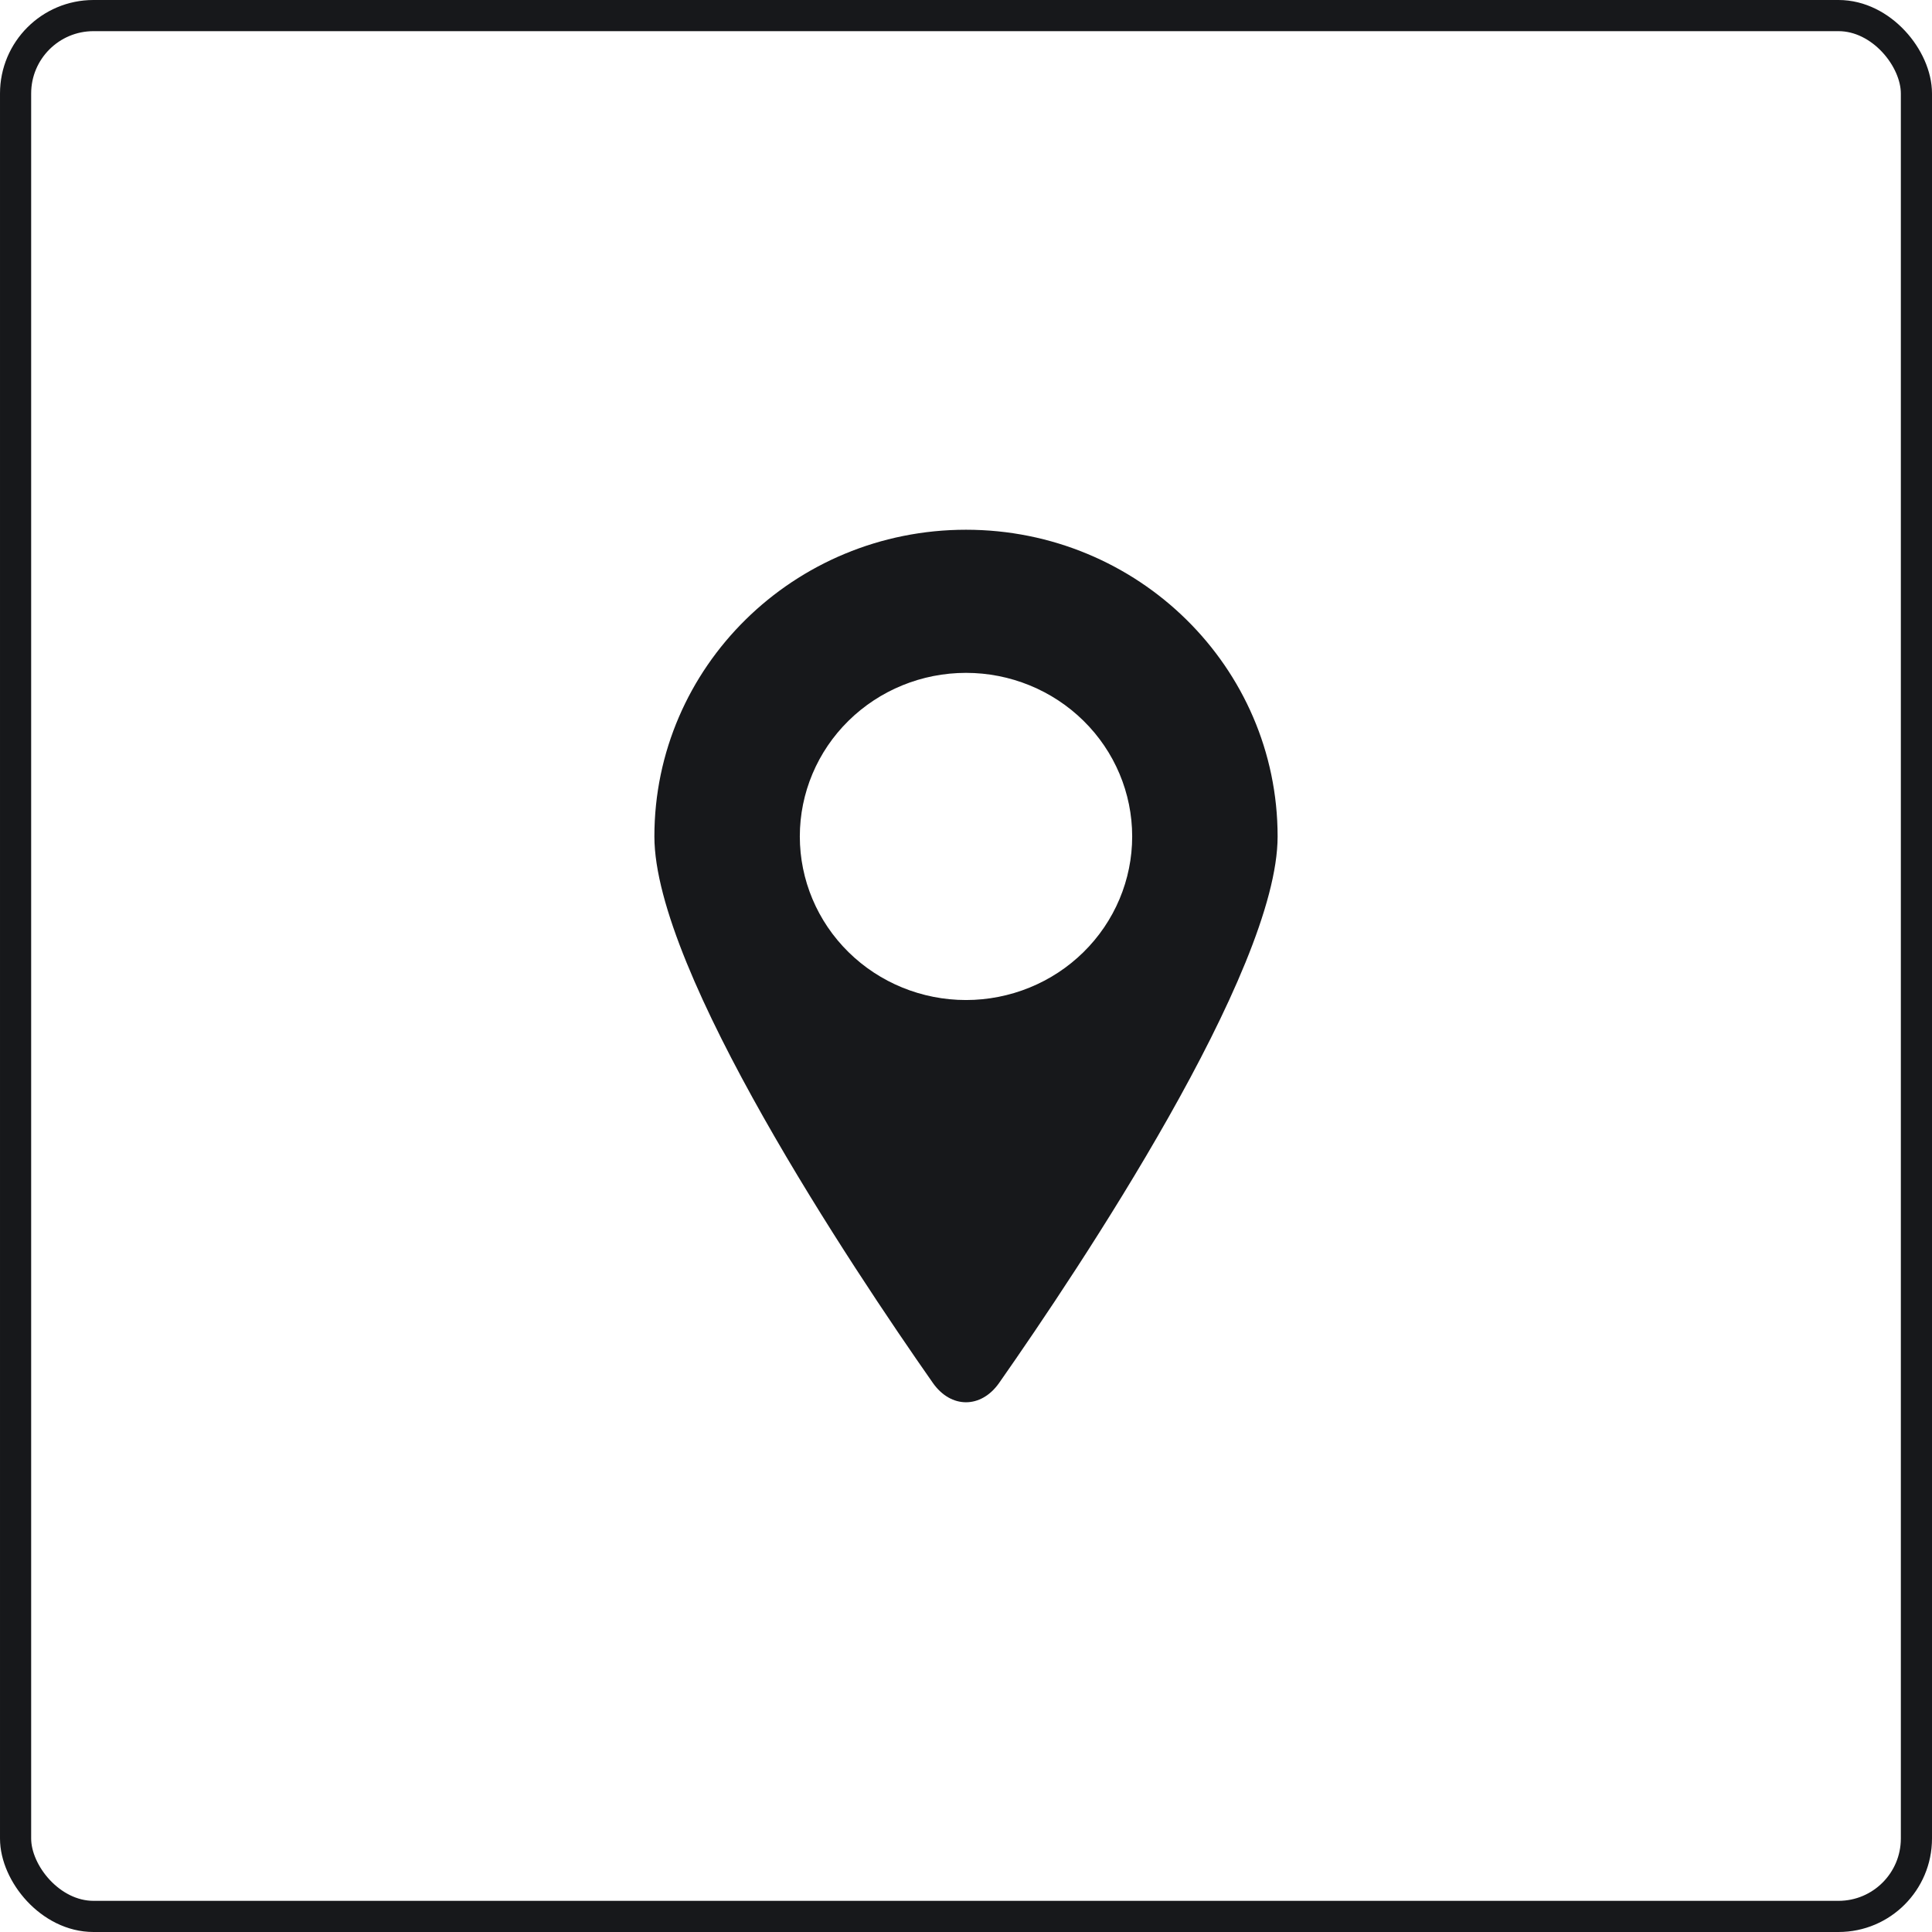 <svg xmlns="http://www.w3.org/2000/svg" width="62" height="62" viewBox="0 0 62 62" fill="none"><rect x="0.5" y="0.5" width="61" height="61" rx="2.5" stroke="#17181B"></rect><path d="M31 17C25.477 17 21 21.407 21 26.843C21 31.177 27.358 40.696 29.935 44.377C30.516 45.208 31.484 45.208 32.065 44.377C34.642 40.696 41 31.177 41 26.843C41 21.407 36.523 17 31 17ZM31 21.593C32.414 21.593 33.771 22.146 34.771 23.131C35.771 24.115 36.333 25.45 36.333 26.843C36.333 27.532 36.195 28.215 35.927 28.851C35.659 29.488 35.267 30.067 34.771 30.554C34.276 31.042 33.688 31.429 33.041 31.692C32.394 31.956 31.7 32.092 31 32.092C29.585 32.092 28.229 31.539 27.229 30.554C26.229 29.57 25.667 28.235 25.667 26.843C25.667 25.45 26.229 24.115 27.229 23.131C28.229 22.146 29.585 21.593 31 21.593Z" fill="#17181B"></path></svg>